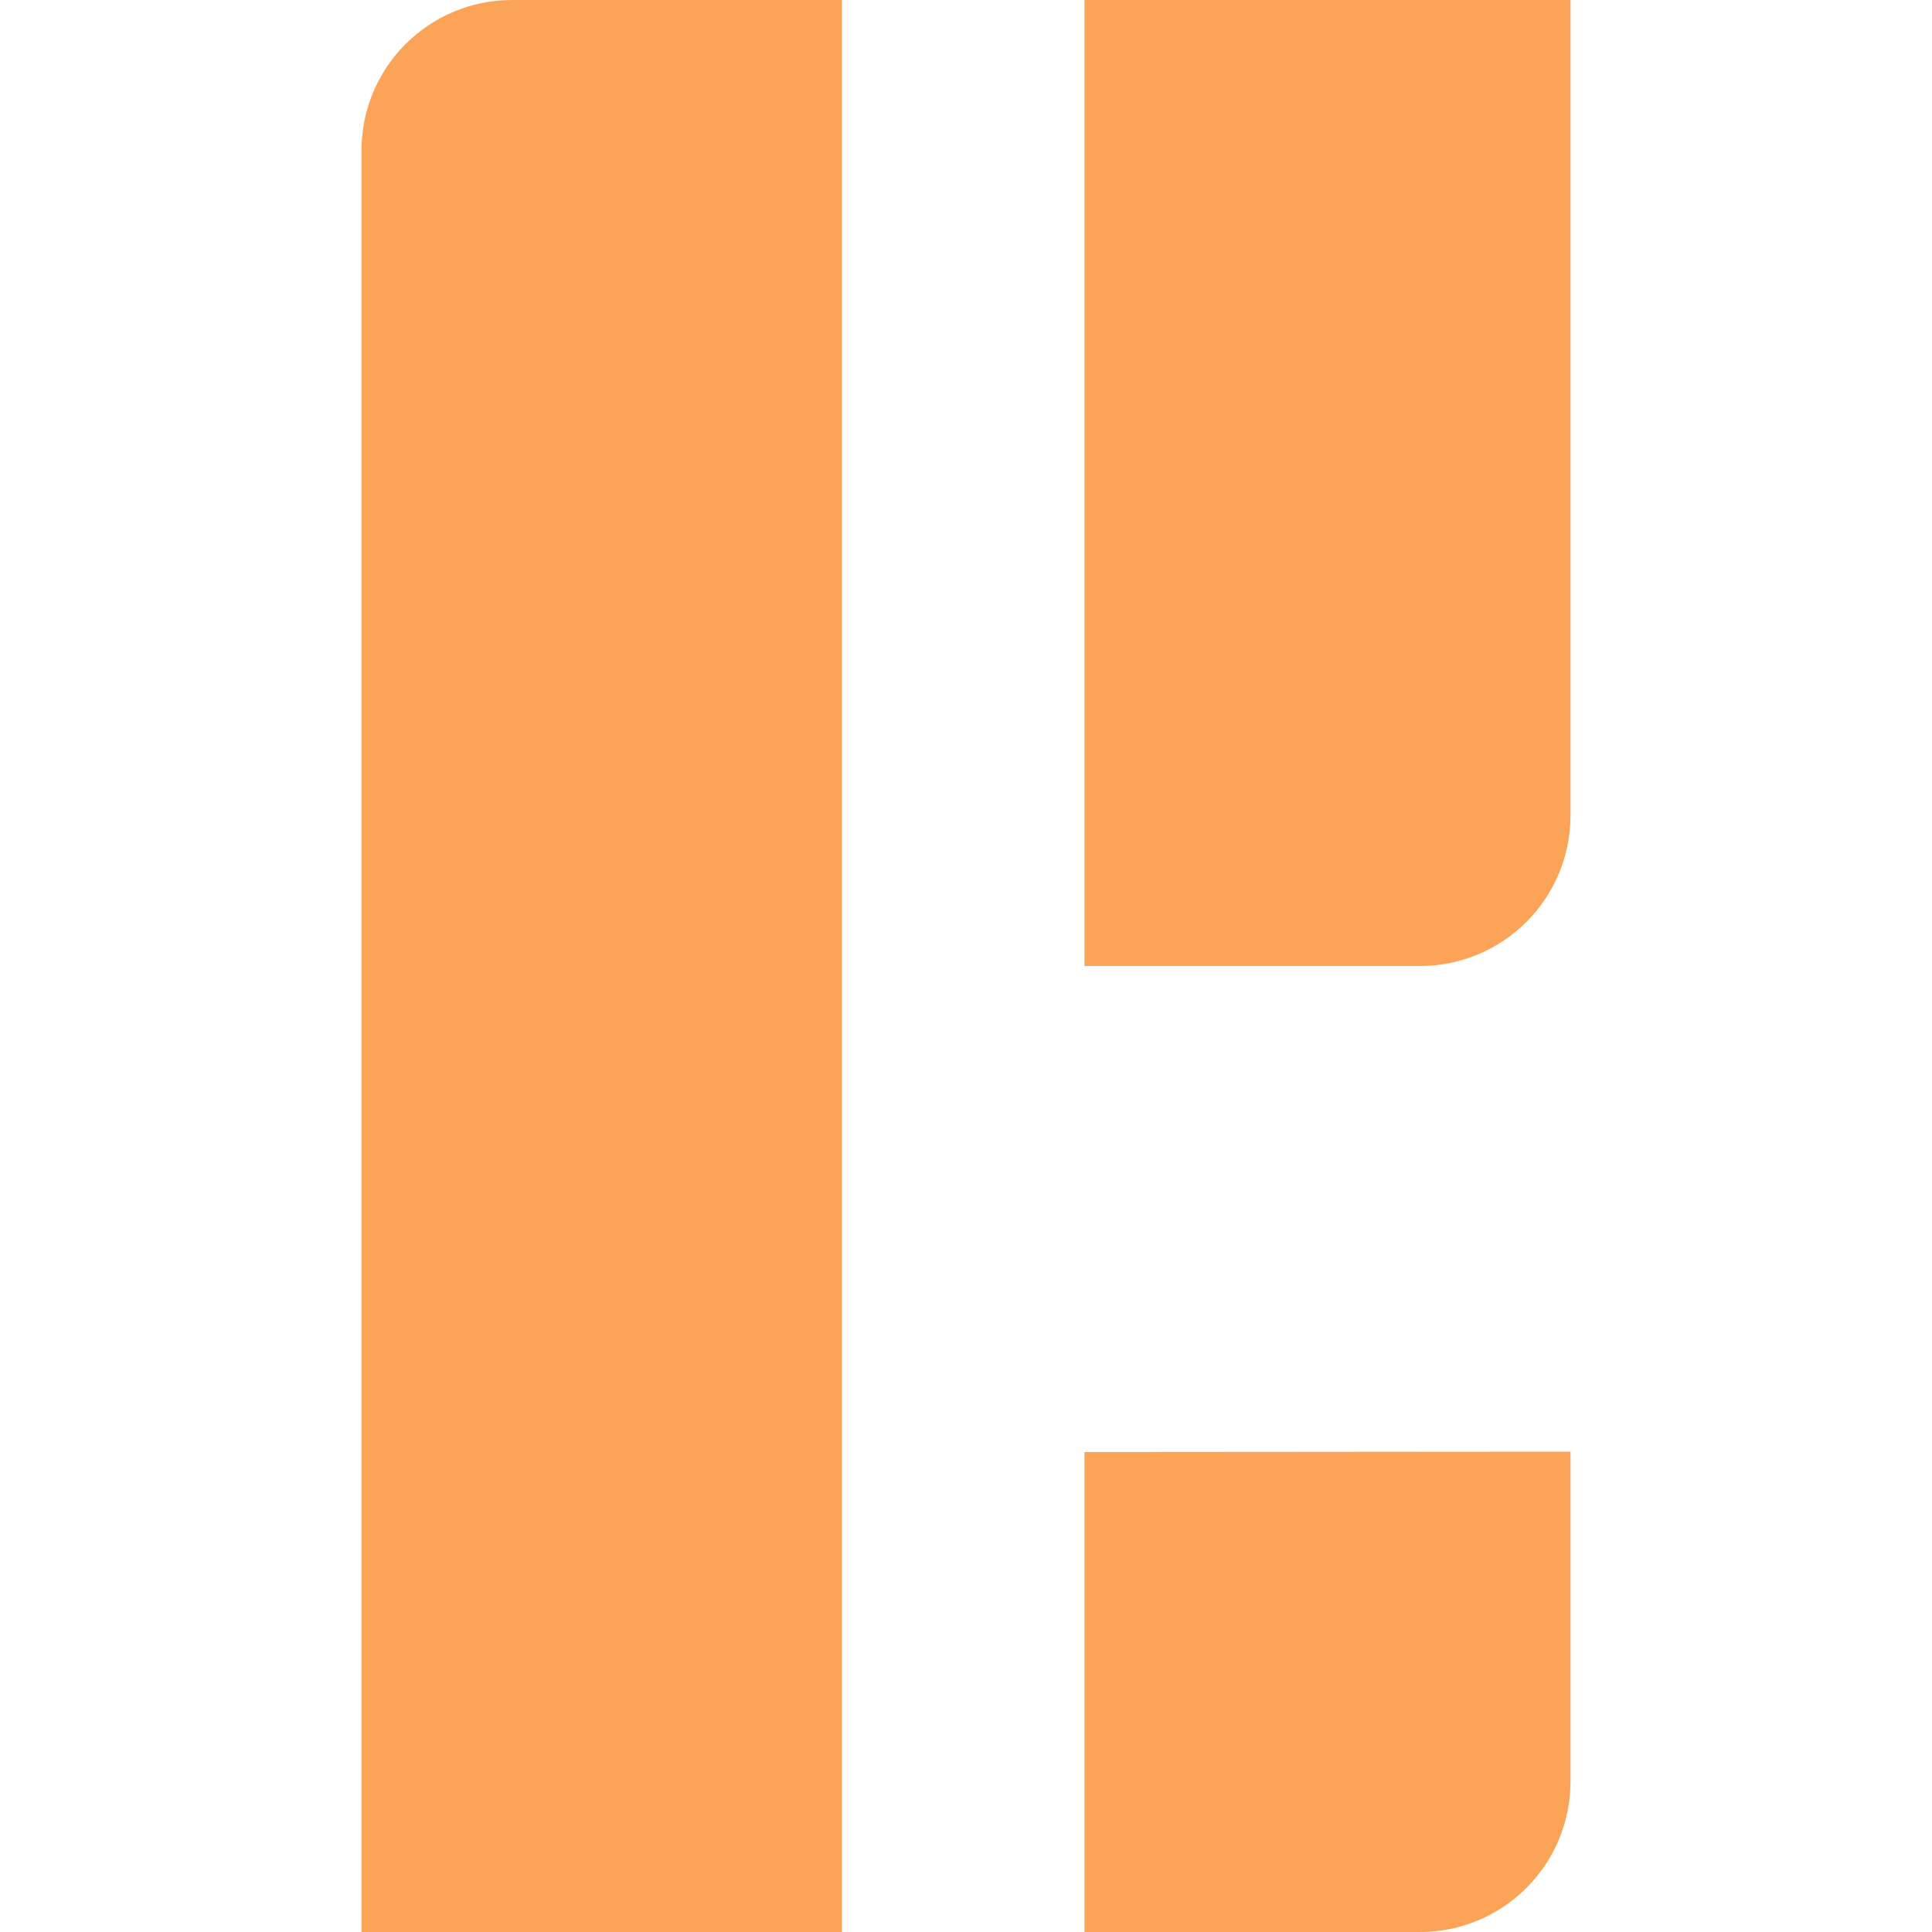 <svg xmlns="http://www.w3.org/2000/svg" xml:space="preserve" viewBox="0 0 512 512"><path d="M135.7 0c-22 0-39.9 17.8-39.9 39.9V512h127.3V0zm151.7 0v256h88.9c22 0 39.9-17.8 39.9-39.9V0zm0 384.8V512h88.9c22 0 39.9-17.8 39.9-39.9v-87.4z" style="fill:#fba457"/></svg>